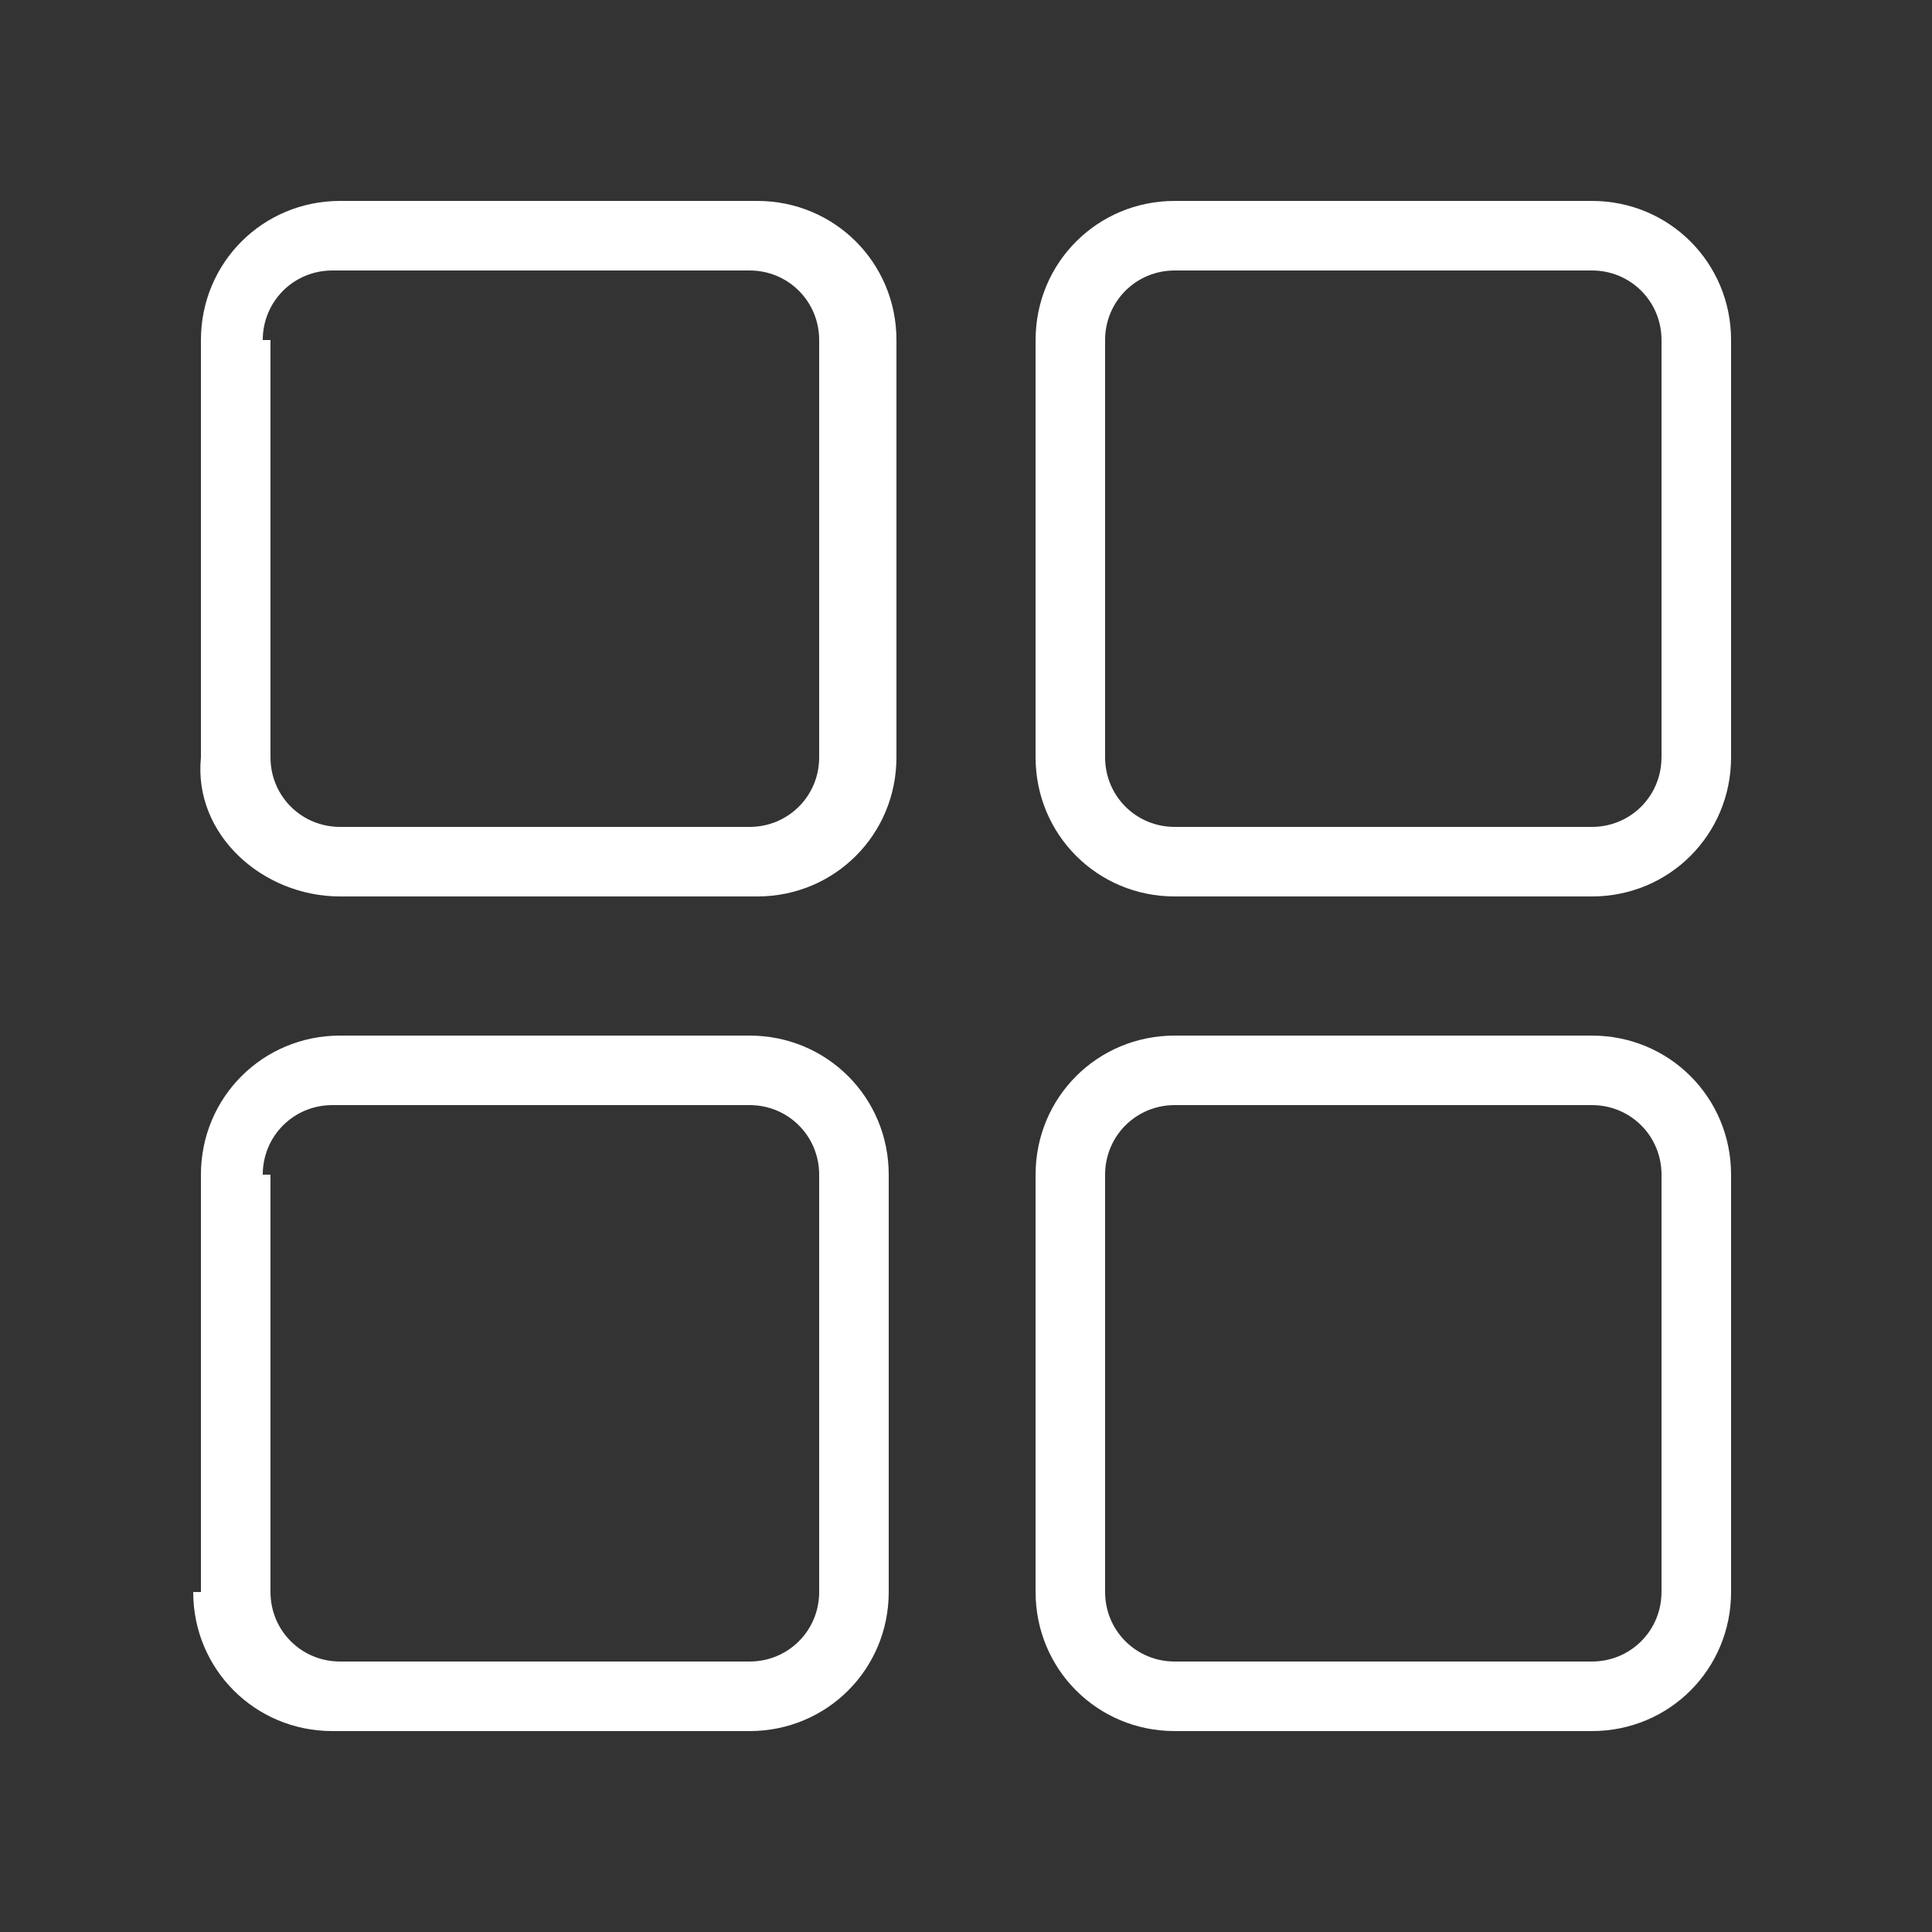 <?xml version="1.0" encoding="utf-8"?>
<!-- Generator: Adobe Illustrator 16.0.0, SVG Export Plug-In . SVG Version: 6.00 Build 0)  -->
<!DOCTYPE svg PUBLIC "-//W3C//DTD SVG 1.1//EN" "http://www.w3.org/Graphics/SVG/1.1/DTD/svg11.dtd">
<svg version="1.1" id="图层_1" xmlns="http://www.w3.org/2000/svg" xmlns:xlink="http://www.w3.org/1999/xlink" x="0px" y="0px"
	 width="48px" height="48px" viewBox="0 0 48 48" enable-background="new 0 0 48 48" xml:space="preserve">
<rect x="0" y="0" width="48" height="48" fill="#333333" stroke="none"/>
<path fill="#FFFFFF" d="M18.816,4.992H8.448c-1.92,0-3.456,1.536-3.456,3.456v10.368c-0.192,1.92,1.536,3.456,3.456,3.456h10.368
	c1.92,0,3.456-1.536,3.456-3.456V8.448C22.272,6.528,20.736,4.992,18.816,4.992z M20.352,18.816c0,0.96-0.768,1.728-1.728,1.728
	H8.448c-0.96,0-1.728-0.768-1.728-1.728V8.448H6.528c0-0.96,0.768-1.728,1.728-1.728h10.368c0.96,0,1.728,0.768,1.728,1.728V18.816z
	"/>
<path fill="#FFFFFF" d="M39.552,25.729H29.184c-1.92,0-3.455,1.535-3.455,3.455v10.369c0,1.92,1.535,3.455,3.455,3.455h10.368
	c1.921,0,3.456-1.535,3.456-3.455V29.184C43.008,27.264,41.473,25.729,39.552,25.729z M41.279,39.553
	c0,0.959-0.768,1.727-1.728,1.727H29.184c-0.959,0-1.728-0.768-1.728-1.727V29.184c0-0.959,0.769-1.728,1.728-1.728h10.368
	c0.96,0,1.728,0.769,1.728,1.728V39.553z"/>
<path fill="#FFFFFF" d="M39.552,4.992H29.184c-1.92,0-3.455,1.536-3.455,3.456v10.368c0,1.92,1.535,3.456,3.455,3.456h10.368
	c1.921,0,3.456-1.536,3.456-3.456V8.448C43.008,6.528,41.473,4.992,39.552,4.992z M41.279,18.816c0,0.96-0.768,1.728-1.728,1.728
	H29.184c-0.959,0-1.728-0.768-1.728-1.728V8.448c0-0.96,0.769-1.728,1.728-1.728h10.368c0.96,0,1.728,0.768,1.728,1.728V18.816z"/>
<path fill="#FFFFFF" d="M18.624,25.729H8.448c-1.92,0-3.456,1.535-3.456,3.455v10.369H4.8c0,1.92,1.536,3.455,3.456,3.455h10.368
	c1.92,0,3.456-1.535,3.456-3.455V29.184C22.08,27.264,20.544,25.729,18.624,25.729z M20.352,39.553c0,0.959-0.768,1.727-1.728,1.727
	H8.448c-0.96,0-1.728-0.768-1.728-1.727V29.184H6.528c0-0.959,0.768-1.728,1.728-1.728h10.368c0.96,0,1.728,0.769,1.728,1.728
	V39.553z"/>
</svg>
